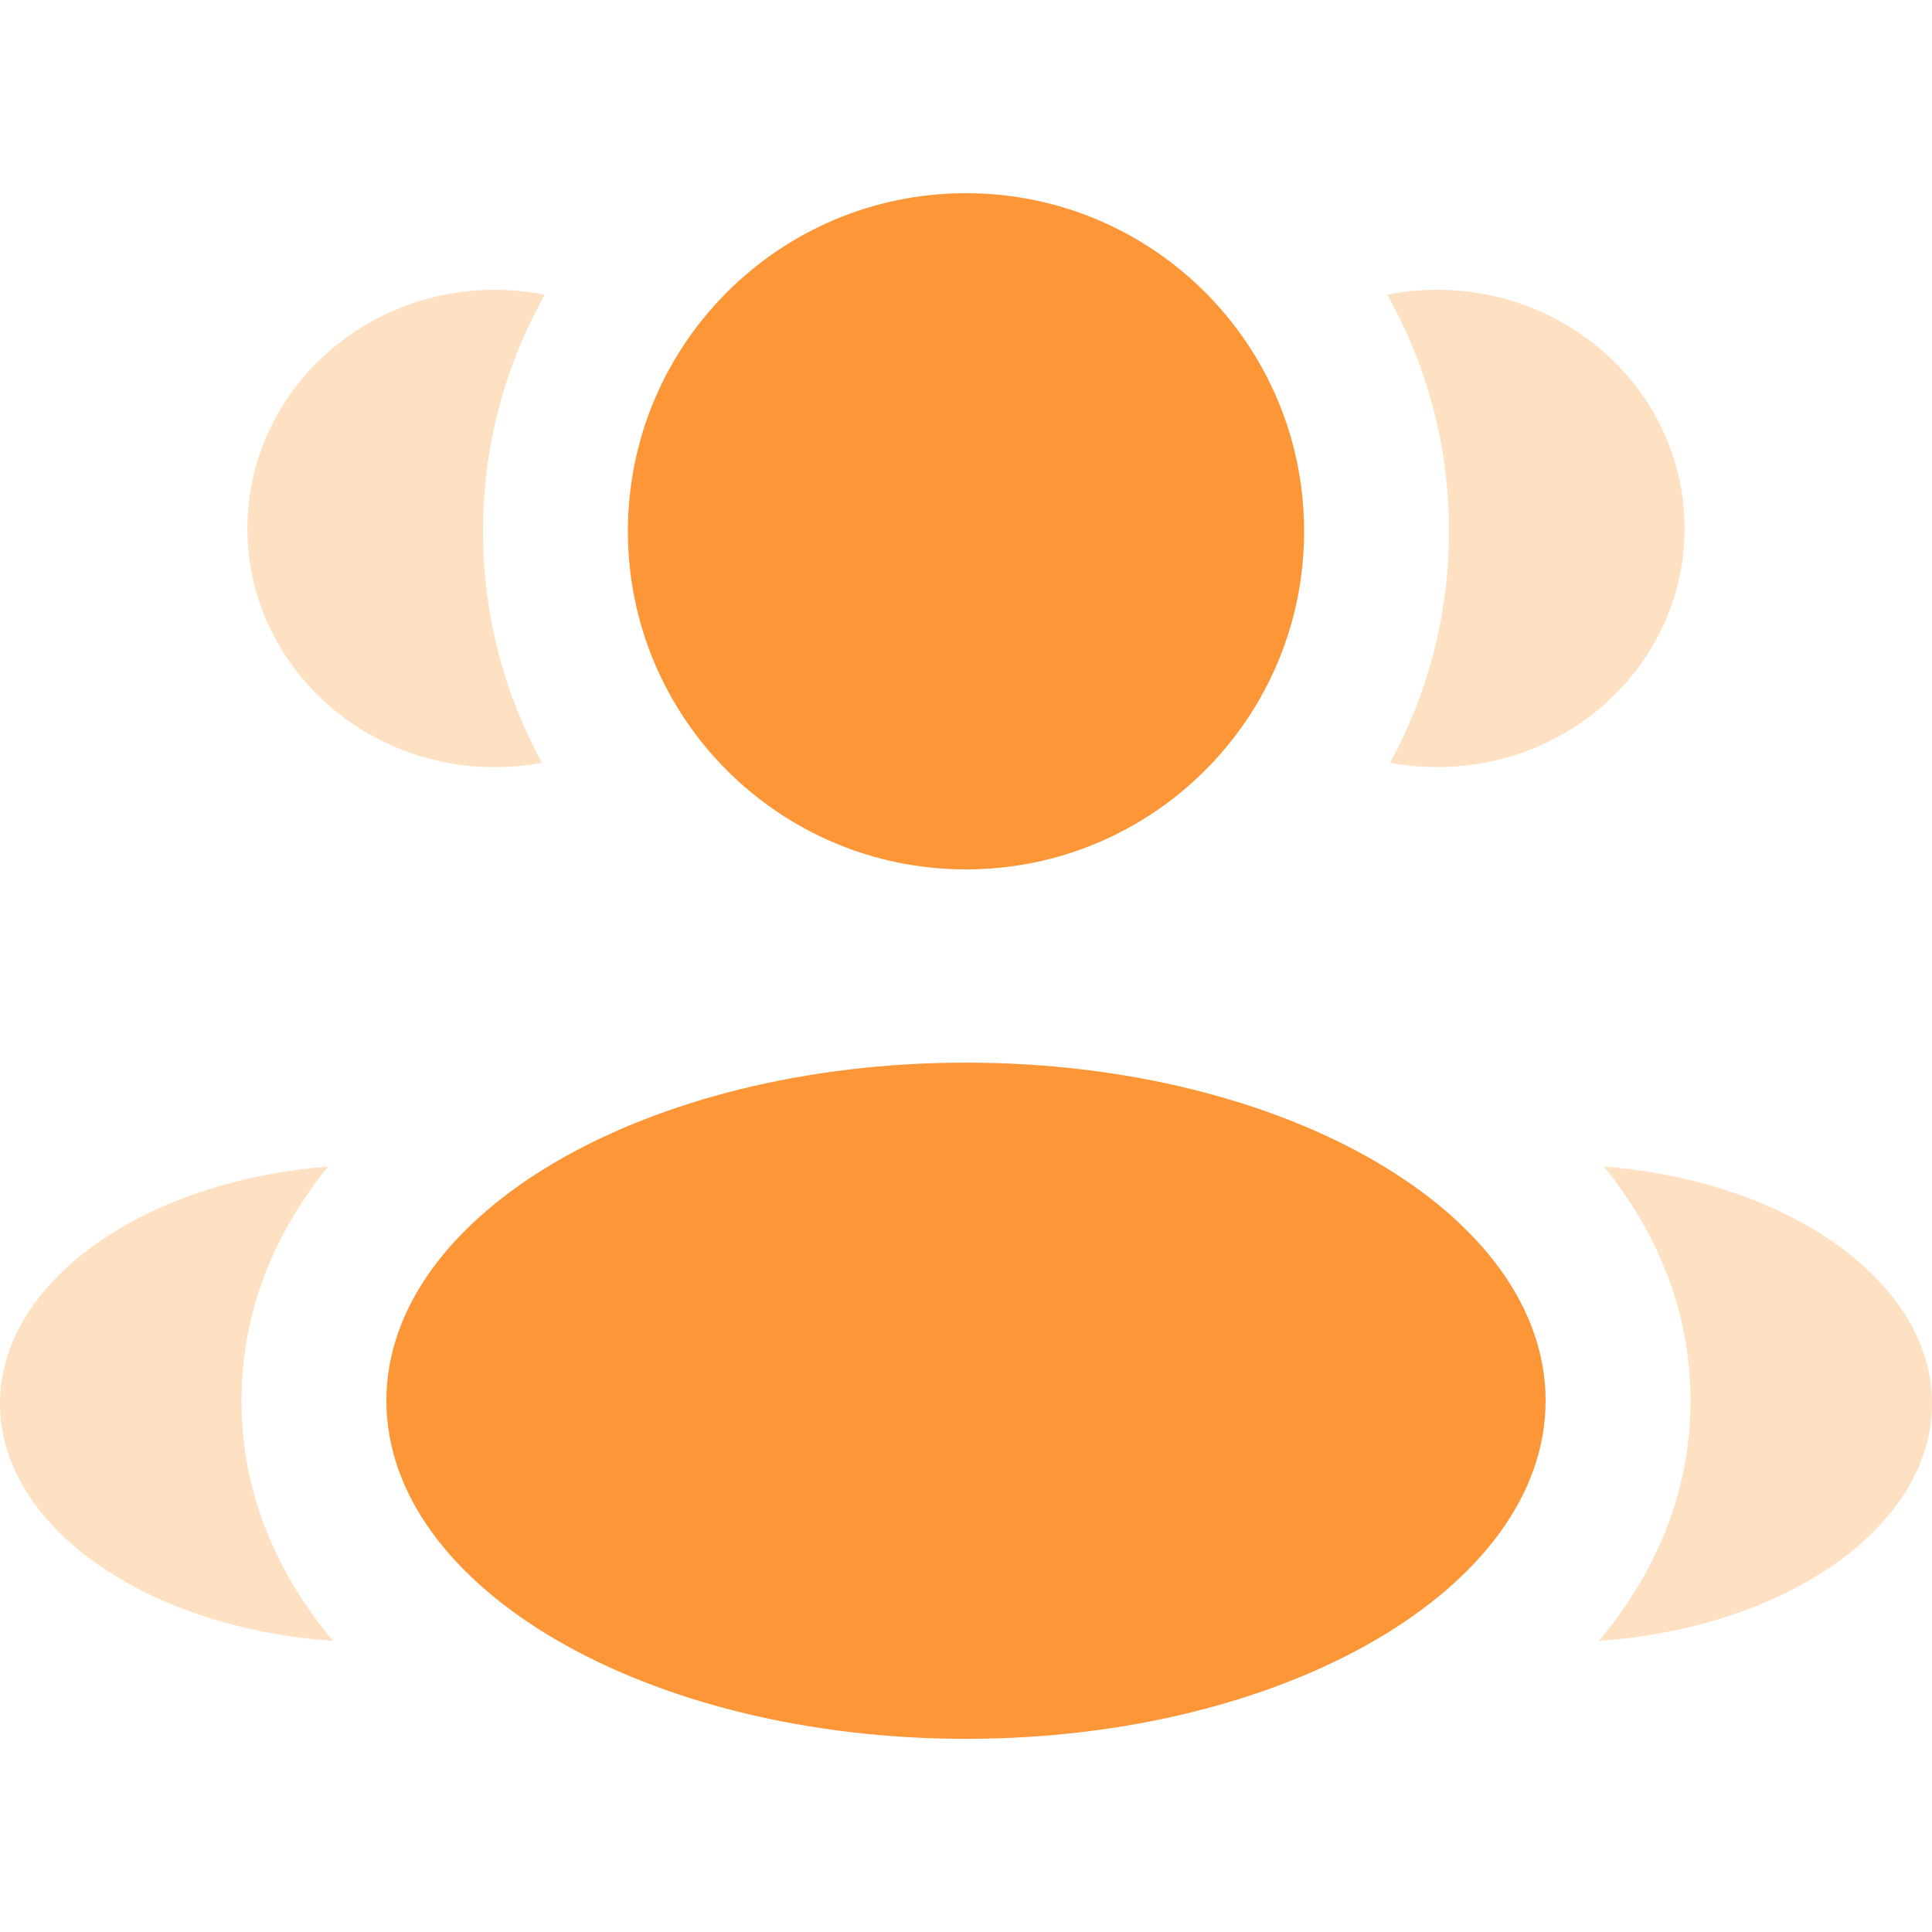<?xml version="1.0" encoding="UTF-8"?>
<svg xmlns="http://www.w3.org/2000/svg" width="52" height="52" viewBox="0 0 52 52" fill="none">
  <path d="M35.1 14.3C35.1 19.326 31.026 23.4 26 23.4C20.975 23.4 16.9 19.326 16.9 14.3C16.9 9.274 20.975 5.2 26 5.2C31.026 5.2 35.1 9.274 35.1 14.3Z" fill="#FD9637"></path>
  <path d="M41.6 37.701C41.6 42.726 34.616 46.801 26 46.801C17.385 46.801 10.4 42.726 10.4 37.701C10.4 32.675 17.385 28.601 26 28.601C34.616 28.601 41.6 32.675 41.6 37.701Z" fill="#FD9637"></path>
  <g opacity="0.3">
    <path d="M13.317 7.8C13.779 7.8 14.229 7.845 14.664 7.931C13.604 9.813 13 11.986 13 14.3C13 16.557 13.575 18.68 14.588 20.53C14.176 20.607 13.752 20.647 13.317 20.647C9.64 20.647 6.659 17.771 6.659 14.223C6.659 10.676 9.64 7.8 13.317 7.8Z" fill="#FD9637"></path>
    <path d="M8.963 44.163C7.486 42.398 6.5 40.232 6.5 37.7C6.5 35.245 7.427 33.134 8.829 31.399C3.877 31.783 0 34.492 0 37.776C0 41.091 3.945 43.82 8.963 44.163Z" fill="#FD9637"></path>
  </g>
  <g opacity="0.3">
    <path d="M39 14.3C39 16.557 38.425 18.68 37.413 20.53C37.824 20.607 38.248 20.647 38.683 20.647C42.36 20.647 45.341 17.771 45.341 14.223C45.341 10.676 42.36 7.8 38.683 7.8C38.221 7.8 37.771 7.845 37.336 7.931C38.396 9.813 39 11.986 39 14.3Z" fill="#FD9637"></path>
    <path d="M43.037 44.163C48.055 43.82 52 41.091 52 37.776C52 34.492 48.123 31.783 43.171 31.399C44.573 33.134 45.5 35.245 45.5 37.7C45.5 40.232 44.514 42.398 43.037 44.163Z" fill="#FD9637"></path>
  </g>
</svg>
